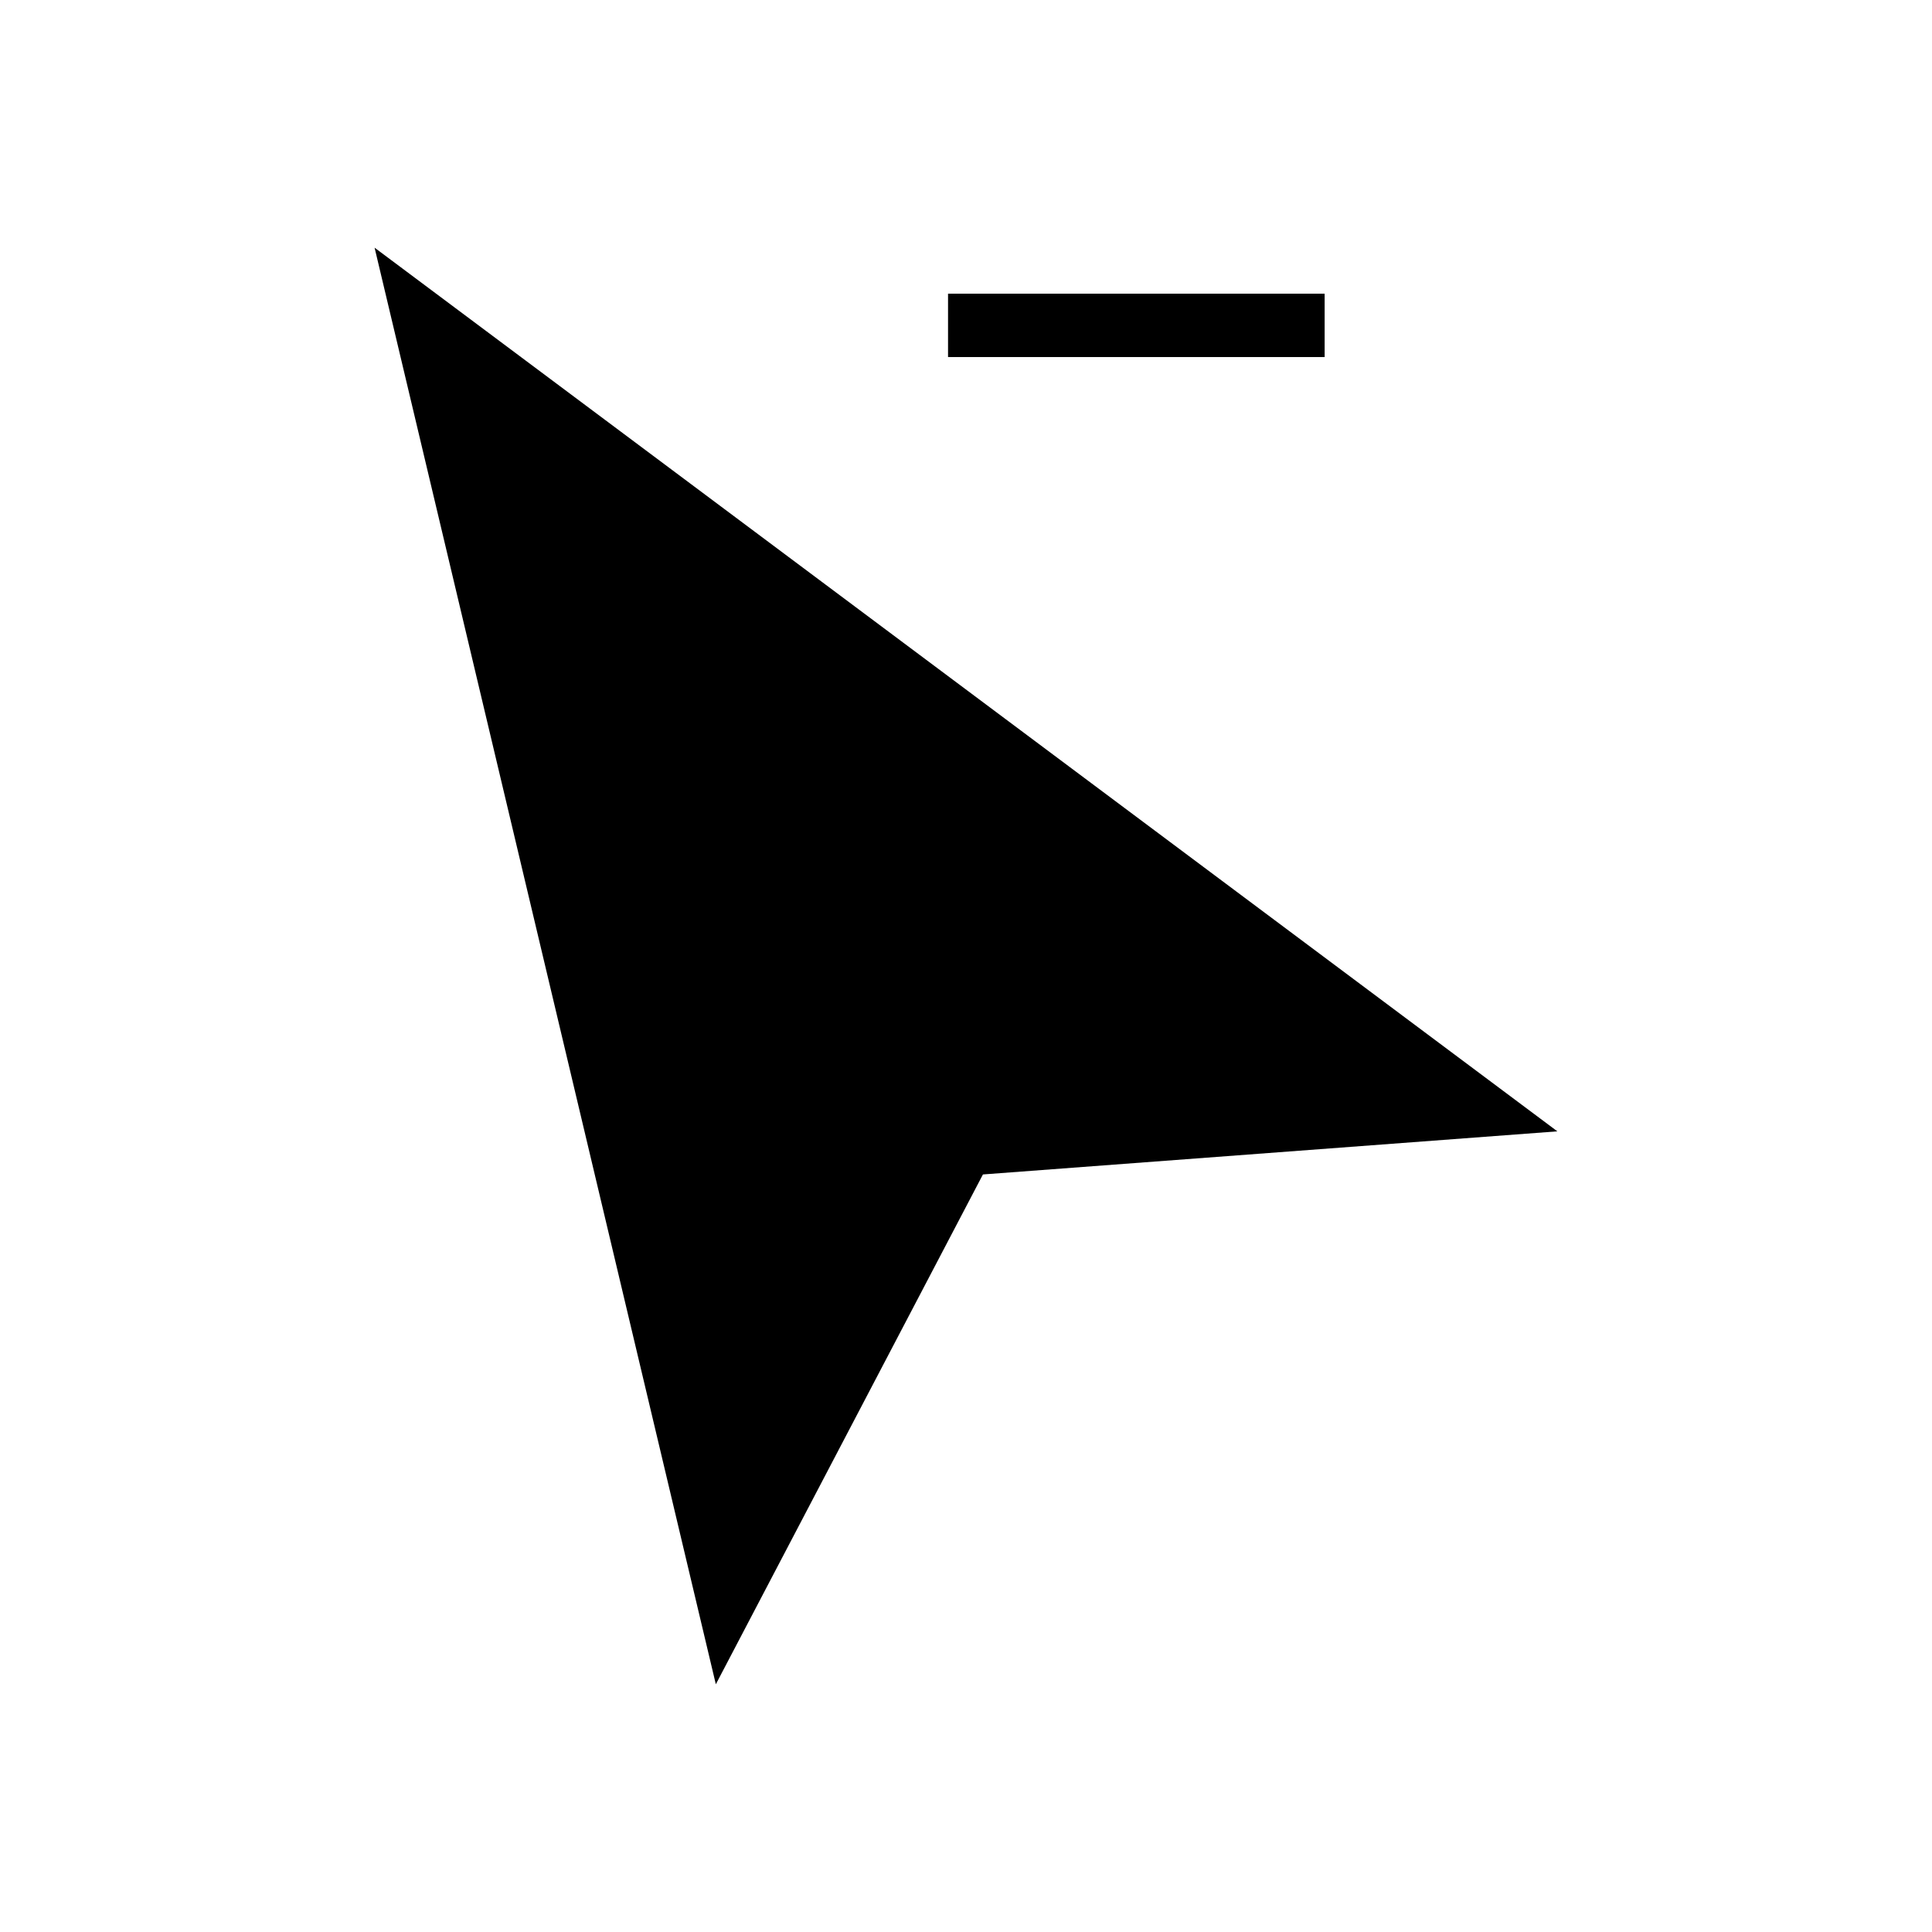 <?xml version="1.0" encoding="UTF-8"?>
<!-- Uploaded to: ICON Repo, www.svgrepo.com, Generator: ICON Repo Mixer Tools -->
<svg fill="#000000" width="800px" height="800px" version="1.1" viewBox="144 144 512 512" xmlns="http://www.w3.org/2000/svg">
 <g>
  <path d="m243.27 209.64 90.434 380.71 70.785-135.11 152.23-11.422z"/>
  <path d="m395.24 221.83h99.801v16.793h-99.801z"/>
 </g>
</svg>
